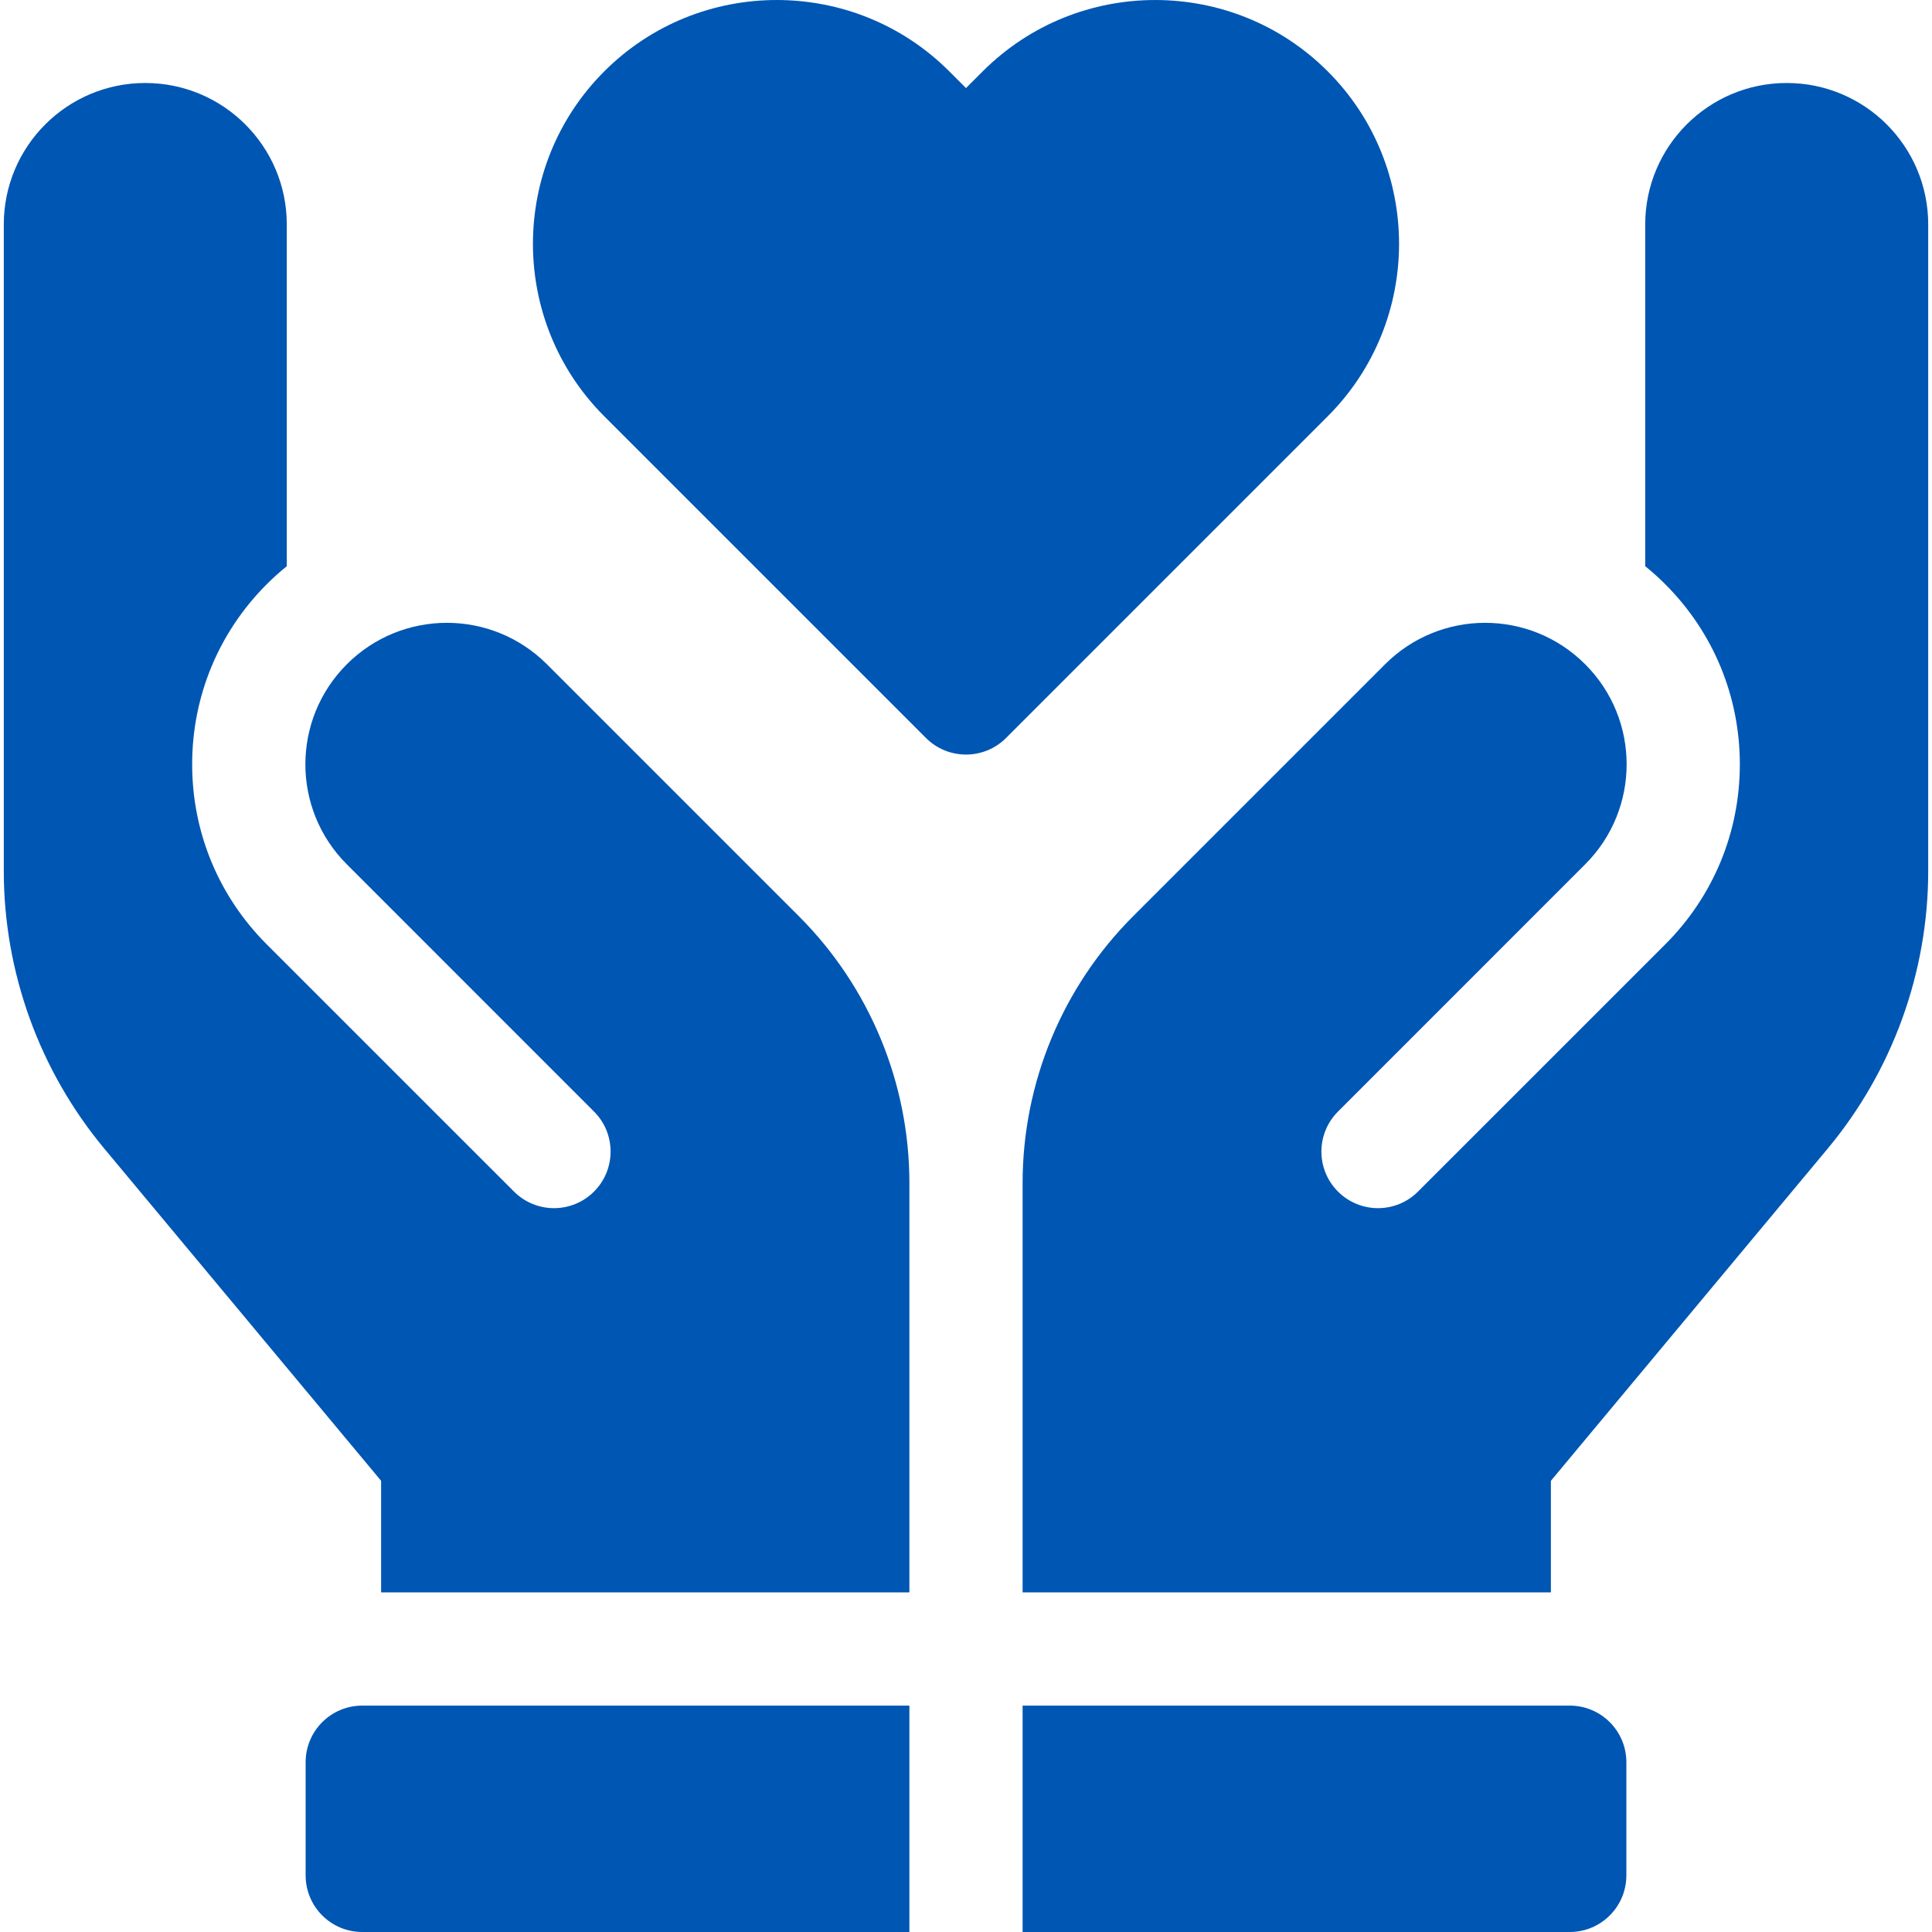 <svg width="50" height="50" viewBox="0 0 50 50" fill="none" xmlns="http://www.w3.org/2000/svg">
<g clip-path="url(#clip0_2088_45)">
<path d="M26.465 44.141V50H40.625C41.434 50 42.09 49.344 42.09 48.535V45.605C42.09 44.797 41.434 44.141 40.625 44.141H26.465ZM23.535 44.141V50H9.375C8.566 50 7.91 49.344 7.91 48.535V45.605C7.91 44.797 8.566 44.141 9.375 44.141H23.535ZM35.846 17.191L29.325 23.712C27.494 25.543 26.465 28.027 26.465 30.617V41.211H40.137V38.323L47.299 29.728C48.978 27.714 49.902 25.161 49.902 22.539V5.811C49.902 3.788 48.263 2.148 46.24 2.148C44.218 2.148 42.578 3.788 42.578 5.811V14.653C42.759 14.799 42.931 14.955 43.096 15.119C44.341 16.364 45.026 18.019 45.027 19.78C45.027 21.541 44.341 23.196 43.096 24.441L36.698 30.838C36.126 31.41 35.199 31.41 34.627 30.838C34.055 30.266 34.055 29.339 34.627 28.767L41.024 22.369C42.455 20.939 42.455 18.621 41.024 17.191C39.594 15.761 37.276 15.761 35.846 17.191ZM23.535 41.211H9.863V38.323L2.701 29.728C1.022 27.714 0.098 25.16 0.098 22.539V5.811C0.098 3.788 1.737 2.148 3.76 2.148C5.782 2.148 7.422 3.788 7.422 5.811V14.653C7.241 14.799 7.069 14.955 6.904 15.119C5.659 16.364 4.974 18.019 4.973 19.78C4.973 21.541 5.659 23.196 6.904 24.441L13.302 30.838C13.874 31.41 14.801 31.41 15.373 30.838C15.945 30.266 15.945 29.339 15.373 28.767L8.976 22.369C7.545 20.939 7.546 18.621 8.976 17.191C10.406 15.761 12.724 15.761 14.154 17.191L20.675 23.712C22.506 25.543 23.535 28.027 23.535 30.617V41.211ZM25.433 1.846L25 2.279L24.567 1.846C22.105 -0.615 18.1 -0.615 15.639 1.846C13.177 4.308 13.177 8.312 15.639 10.774L23.964 19.099C24.536 19.671 25.464 19.671 26.036 19.099L34.361 10.774C36.823 8.312 36.823 4.308 34.361 1.846C31.9 -0.615 27.895 -0.615 25.433 1.846Z" fill="#0056B3"/>
</g>
<defs>
<clipPath id="clip0_2088_45">
<rect width="50" height="50" fill="white"/>
</clipPath>
</defs>
</svg>
